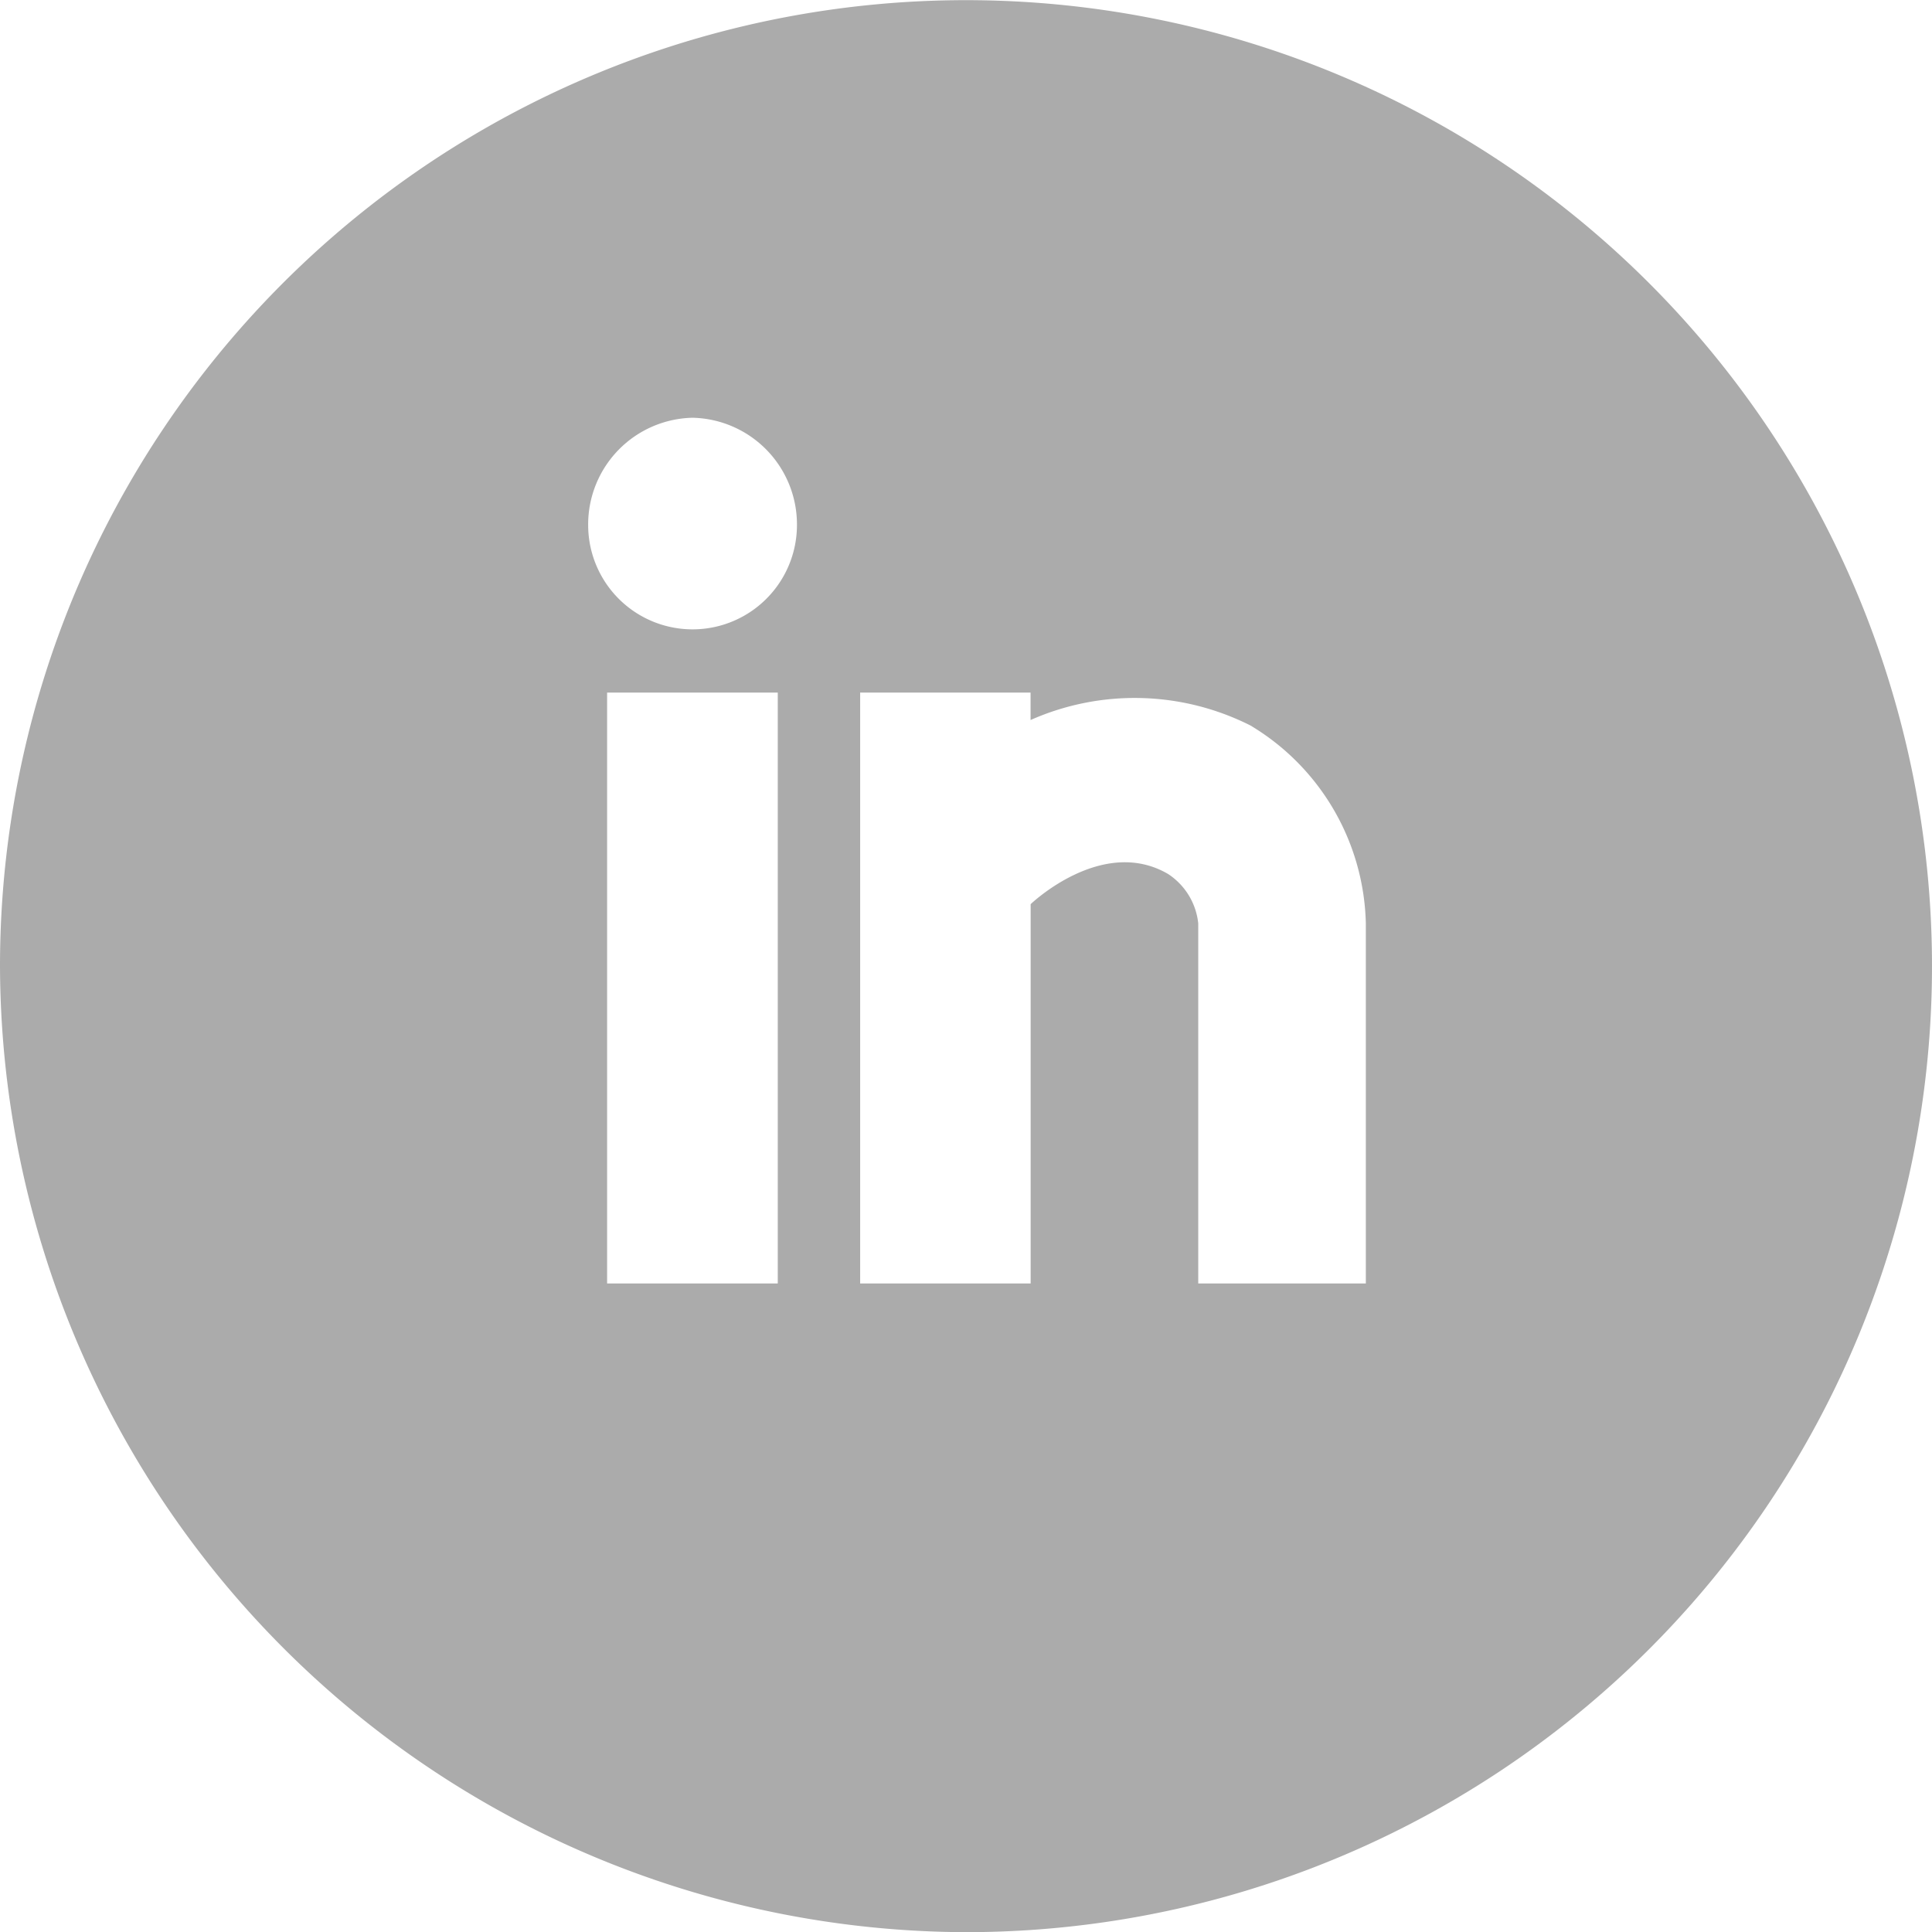 <svg xmlns="http://www.w3.org/2000/svg" xmlns:xlink="http://www.w3.org/1999/xlink" viewBox="0 0 24.058 24.058"><defs><style>.a{fill:#ababab;}.b{clip-path:url(#a);}</style><clipPath id="a"><path class="a" d="M0,2.968H24.058V-21.09H0Z" transform="translate(0 21.09)"/></clipPath></defs><g class="b"><g transform="translate(0 0)"><path class="a" d="M1.064.642a1.329,1.329,0,0,1,1.3,1.335,1.3,1.3,0,1,1-2.6,0A1.329,1.329,0,0,1,1.064.642M3.151,4.064H5.273v.342a3.2,3.2,0,0,1,2.738.068A2.95,2.95,0,0,1,9.448,6.939v4.483H7.361V6.939a.839.839,0,0,0-.376-.616c-.821-.479-1.711.376-1.711.376v4.723H3.151ZM2.125,11.422H0V4.064H2.125ZM4.452,19.5A12.029,12.029,0,1,0-7.56,7.452,12.064,12.064,0,0,0,4.452,19.5" transform="translate(7.56 4.56)"/></g></g></svg>